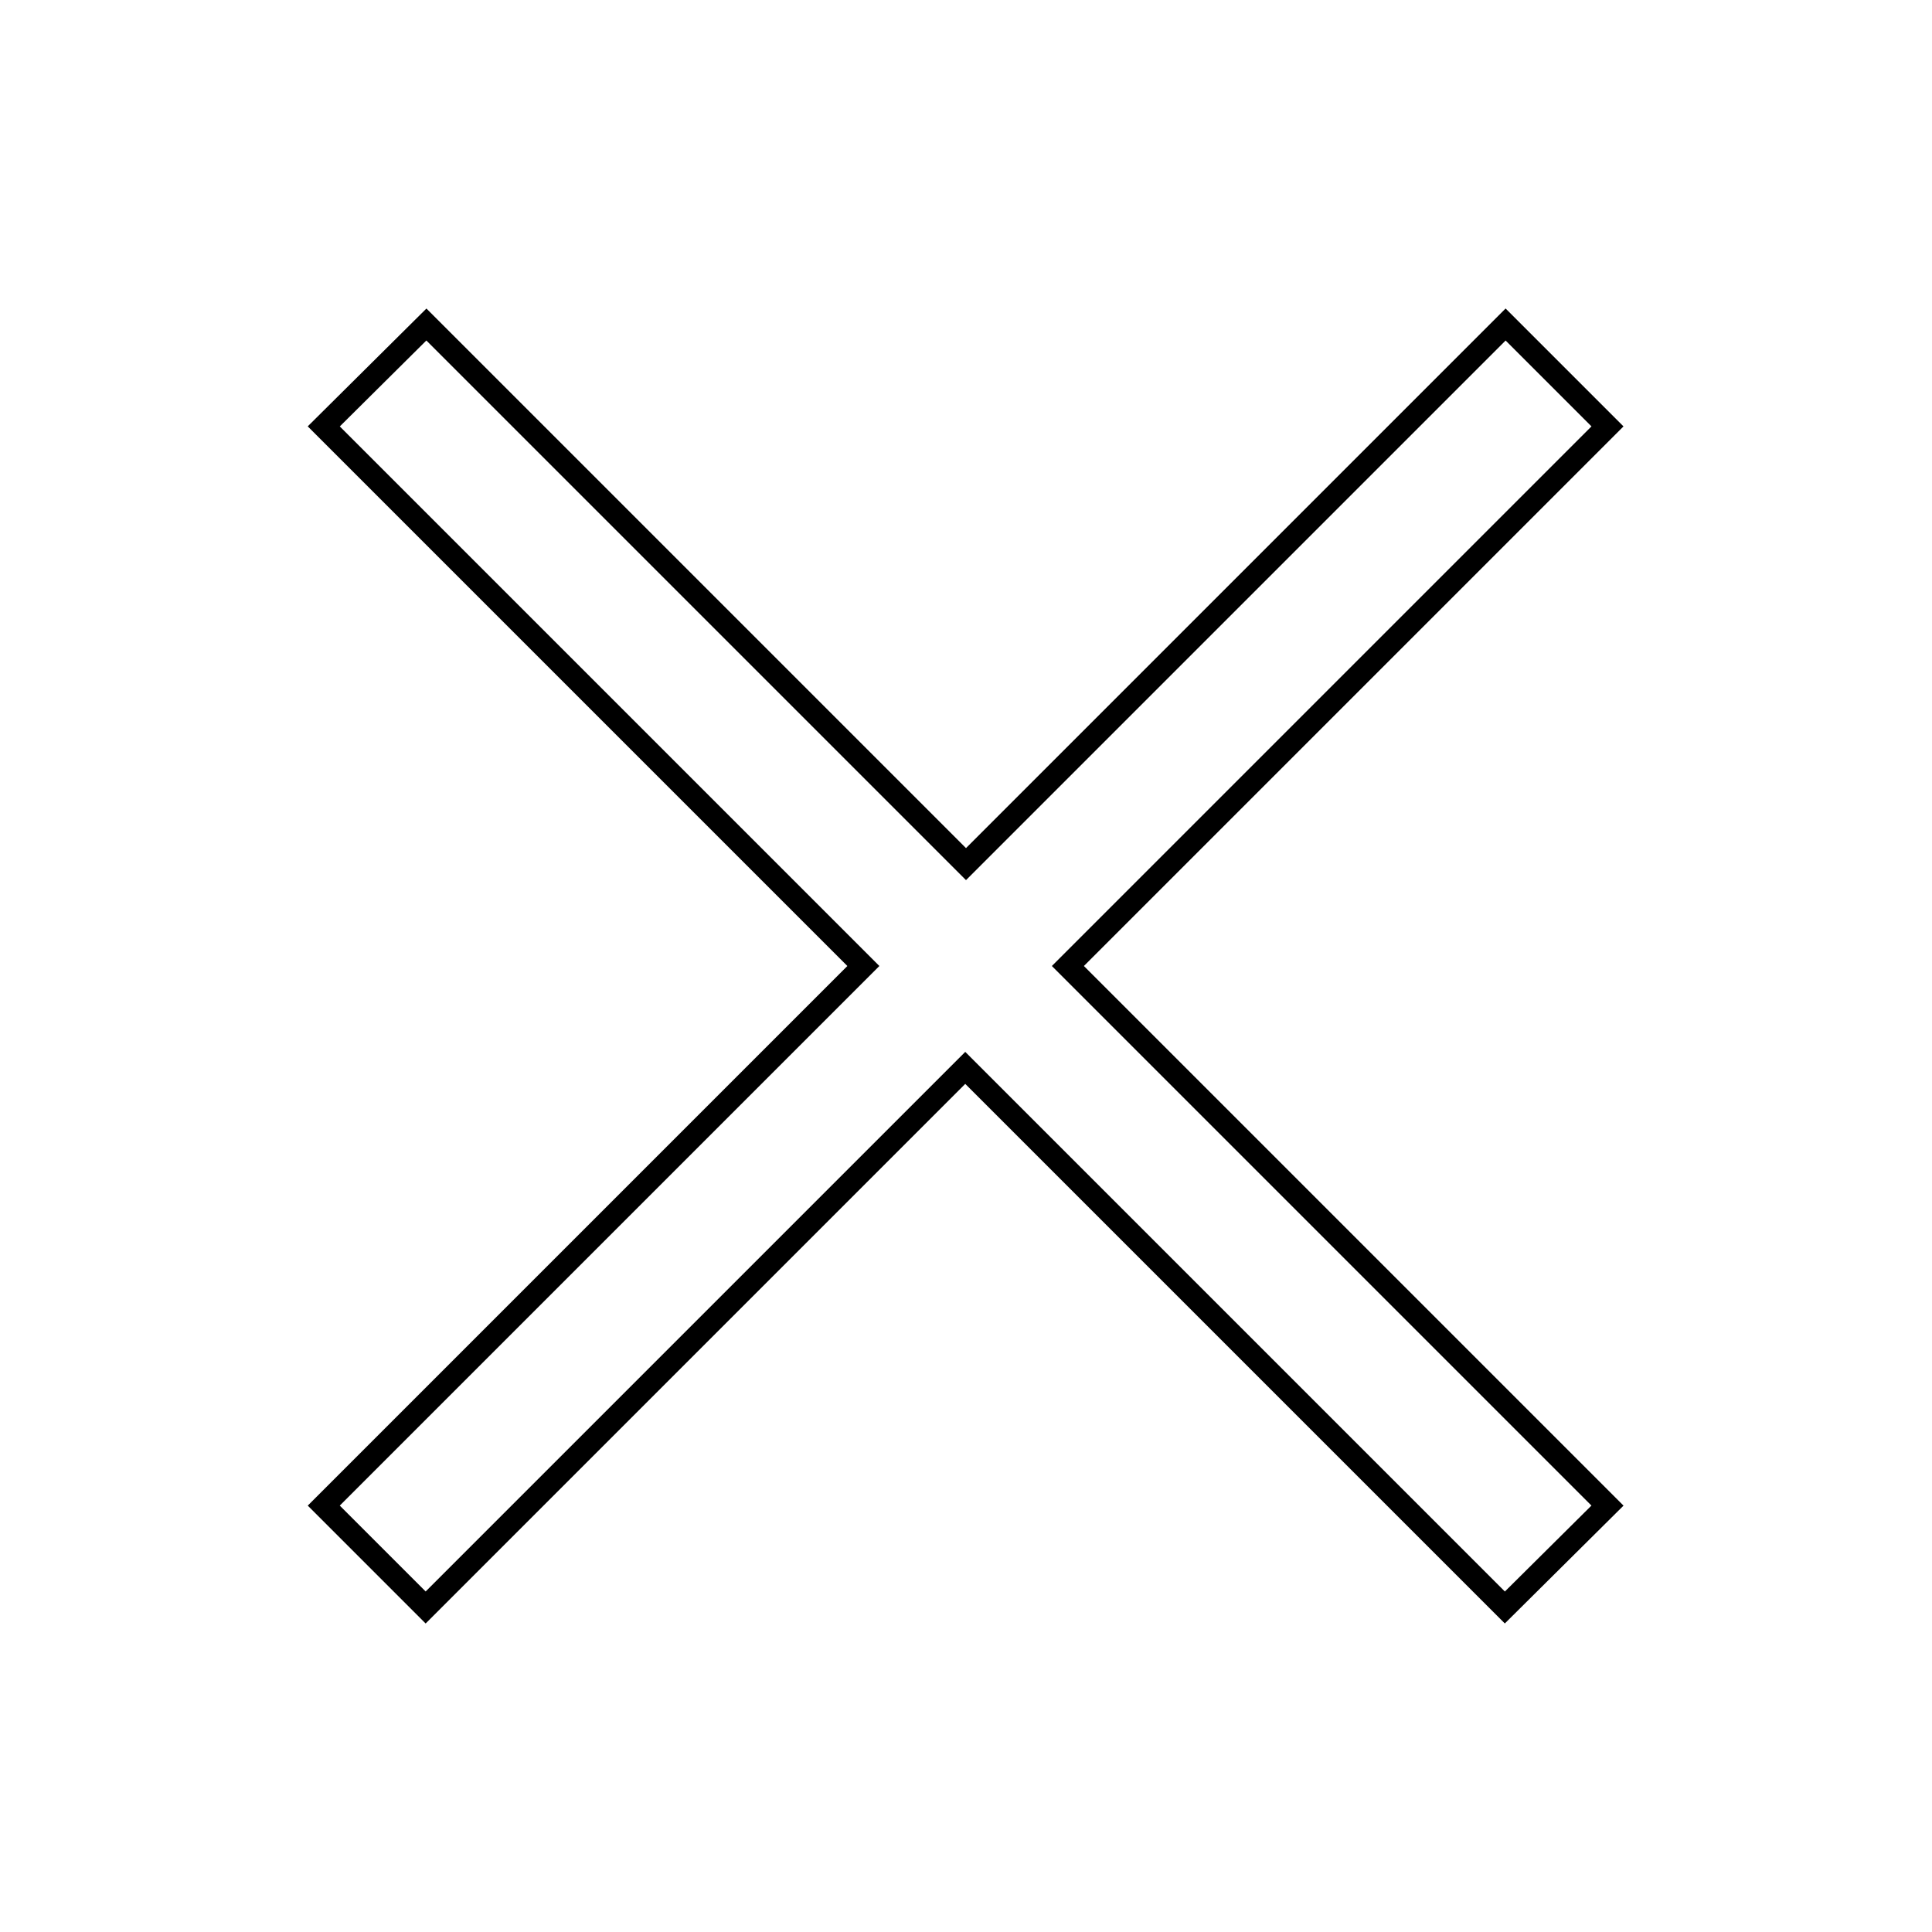 <?xml version="1.0" encoding="utf-8"?>
<!-- Svg Vector Icons : http://www.onlinewebfonts.com/icon -->
<!DOCTYPE svg PUBLIC "-//W3C//DTD SVG 1.1//EN" "http://www.w3.org/Graphics/SVG/1.1/DTD/svg11.dtd">
<svg version="1.1" xmlns="http://www.w3.org/2000/svg" xmlns:xlink="http://www.w3.org/1999/xlink" x="0px" y="0px" viewBox="0 0 256 256" enable-background="new 0 0 256 256" xml:space="preserve">
<g><g><path stroke-width="3" fill-opacity="0" stroke="#000000"  d="M10,178.5"/><path stroke-width="3" fill-opacity="0" stroke="#000000"  d="M246,175"/><path stroke-width="3" fill-opacity="0" stroke="#000000"  d="M213,199.5L141.5,128L213,56.5L199.5,43L128,114.5L56.5,43L42.9,56.5l71.5,71.5l-71.5,71.5L56.4,213l71.5-71.5l71.5,71.5L213,199.5z"/></g></g>
</svg>
